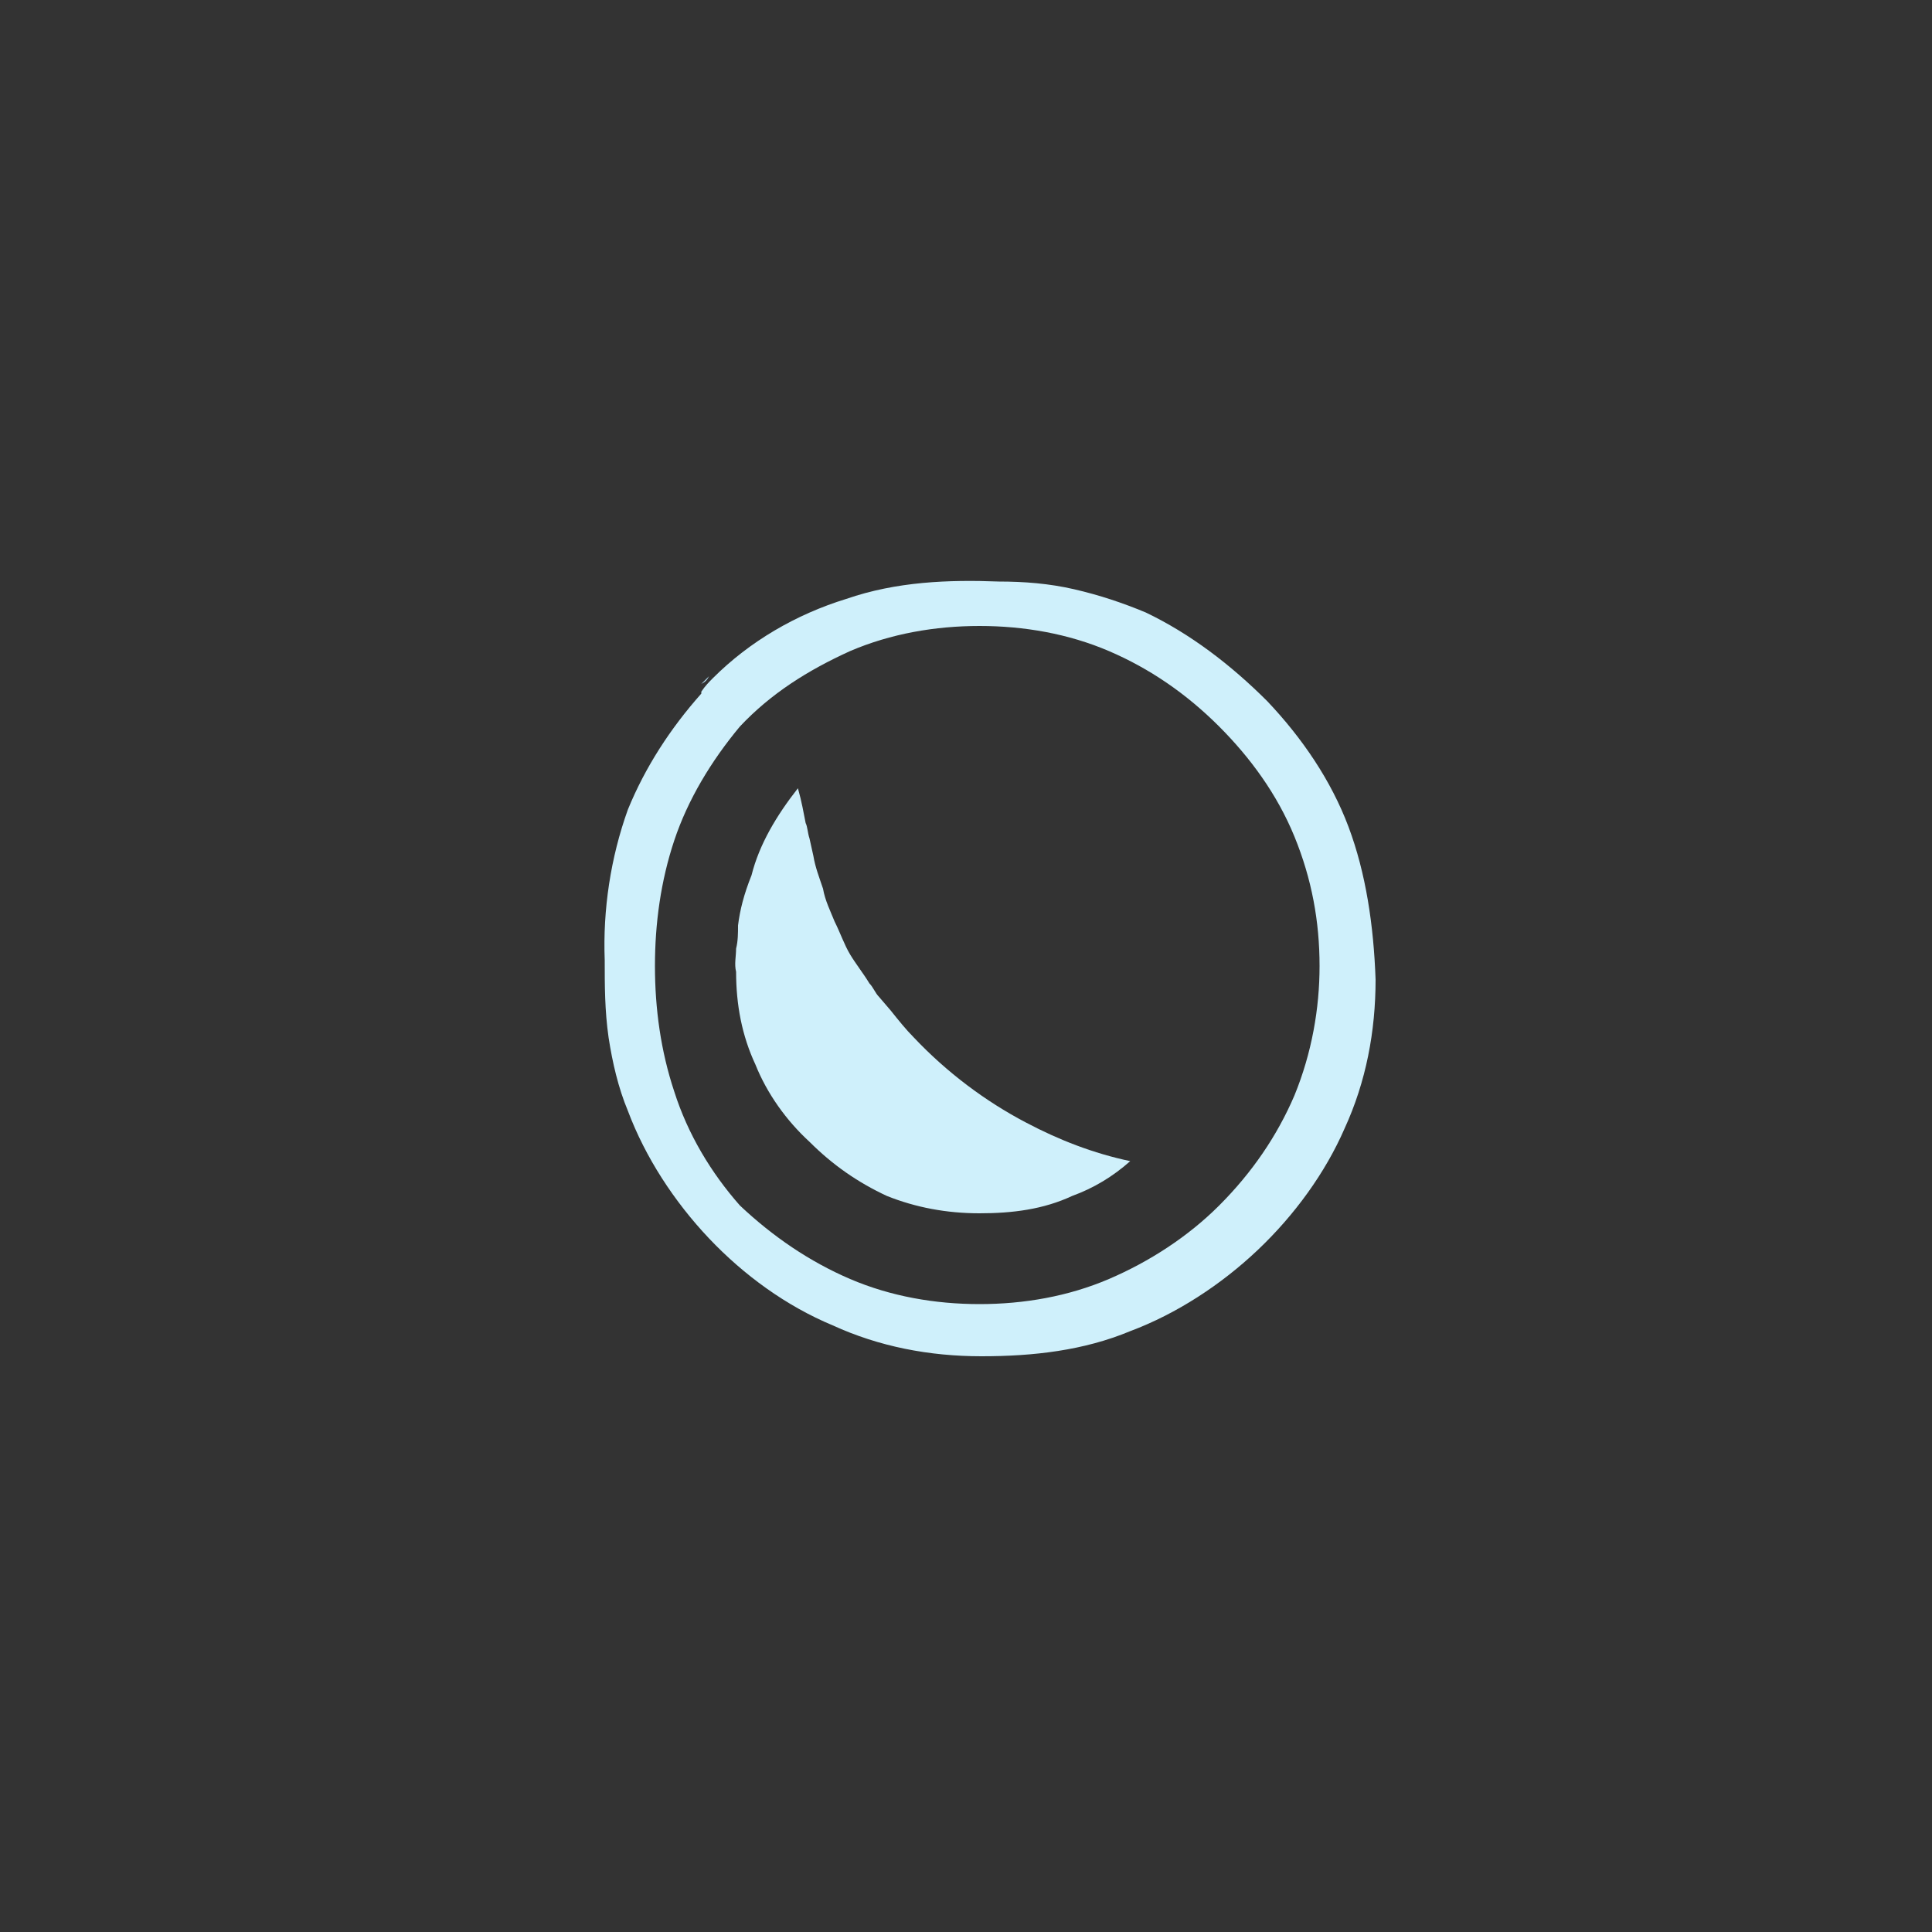 <?xml version="1.0" encoding="UTF-8"?> <!-- Generator: Adobe Illustrator 24.2.0, SVG Export Plug-In . SVG Version: 6.00 Build 0) --> <svg xmlns="http://www.w3.org/2000/svg" xmlns:xlink="http://www.w3.org/1999/xlink" id="Layer_1" x="0px" y="0px" viewBox="0 0 100 100" style="enable-background:new 0 0 100 100;" xml:space="preserve"><rect x="0" y="0" width="100" height="100" fill="#333333" stroke="none"/> <style type="text/css"> .st0{fill:#CFF0FB;} .st1{fill:#B4DAED;} </style> <path class="st0" d="M38.2,47.9c0,0.4,0,0.8-0.1,1.2c0,0.4-0.1,0.8,0,1.2c0,1.7,0.3,3.3,1,4.8c0.6,1.5,1.6,2.9,2.8,4 c1.2,1.2,2.5,2.1,4,2.8c1.5,0.6,3.1,0.9,4.8,0.9s3.3-0.2,4.8-0.9c1.1-0.4,2.1-1,3-1.8c-1.9-0.4-3.7-1.1-5.4-2 c-2.1-1.1-4.1-2.6-5.8-4.4c-0.4-0.4-0.8-0.9-1.2-1.4l-0.6-0.7c-0.2-0.2-0.3-0.5-0.5-0.7c-0.3-0.5-0.7-1-1-1.5 c-0.3-0.5-0.5-1.1-0.8-1.7c-0.2-0.5-0.5-1.1-0.6-1.7c-0.2-0.6-0.4-1.1-0.5-1.7l-0.2-0.9c-0.1-0.3-0.1-0.6-0.2-0.8 c-0.1-0.5-0.2-1.1-0.4-1.8c-1.1,1.4-2,2.9-2.4,4.5C38.5,46.3,38.3,47.1,38.2,47.9z"></path> <path class="st1" d="M36.7,35c-0.1,0.1-0.2,0.2-0.4,0.4l0,0C36.5,35.3,36.6,35.2,36.7,35z"></path> <path class="st0" d="M69.8,42.8c-0.9-2.4-2.4-4.6-4.2-6.5c-1.9-1.9-4-3.5-6.3-4.6c-1.2-0.5-2.4-0.9-3.7-1.2 c-1.3-0.3-2.6-0.4-3.9-0.4c-2.6-0.1-5.3,0-7.9,0.9c-2.6,0.8-5,2.2-6.9,4.1c-0.2,0.2-0.4,0.4-0.6,0.7c0,0,0,0,0,0.1 c-1.6,1.8-2.9,3.8-3.8,6c-0.9,2.5-1.3,5.2-1.2,7.8c0,1.3,0,2.6,0.2,4c0.2,1.3,0.5,2.6,1,3.8c0.9,2.4,2.4,4.7,4.2,6.6 c1.8,1.9,4,3.5,6.4,4.5c2.4,1.1,5,1.6,7.7,1.6s5.3-0.3,7.7-1.3c2.4-0.9,4.7-2.4,6.6-4.2c1.9-1.8,3.5-4,4.5-6.3 c1.1-2.4,1.6-5,1.6-7.7C71.1,47.9,70.7,45.2,69.8,42.8z M67,56.7c-0.9,2.1-2.2,4-3.9,5.7c-1.6,1.6-3.6,2.9-5.7,3.8 c-2.1,0.9-4.4,1.3-6.7,1.3c-2.3,0-4.6-0.4-6.7-1.3c-2.1-0.9-4-2.2-5.7-3.8c-1.5-1.7-2.7-3.7-3.4-5.9c-0.7-2.1-1-4.3-1-6.5 s0.3-4.4,1-6.5c0.7-2.1,1.9-4.1,3.4-5.9c1.6-1.7,3.5-2.9,5.7-3.9c2.1-0.9,4.4-1.3,6.7-1.3c2.3,0,4.6,0.4,6.7,1.3s4,2.2,5.7,3.9 c1.6,1.6,3,3.5,3.9,5.7s1.3,4.4,1.3,6.7C68.3,52.2,67.9,54.5,67,56.7z"></path> </svg> 